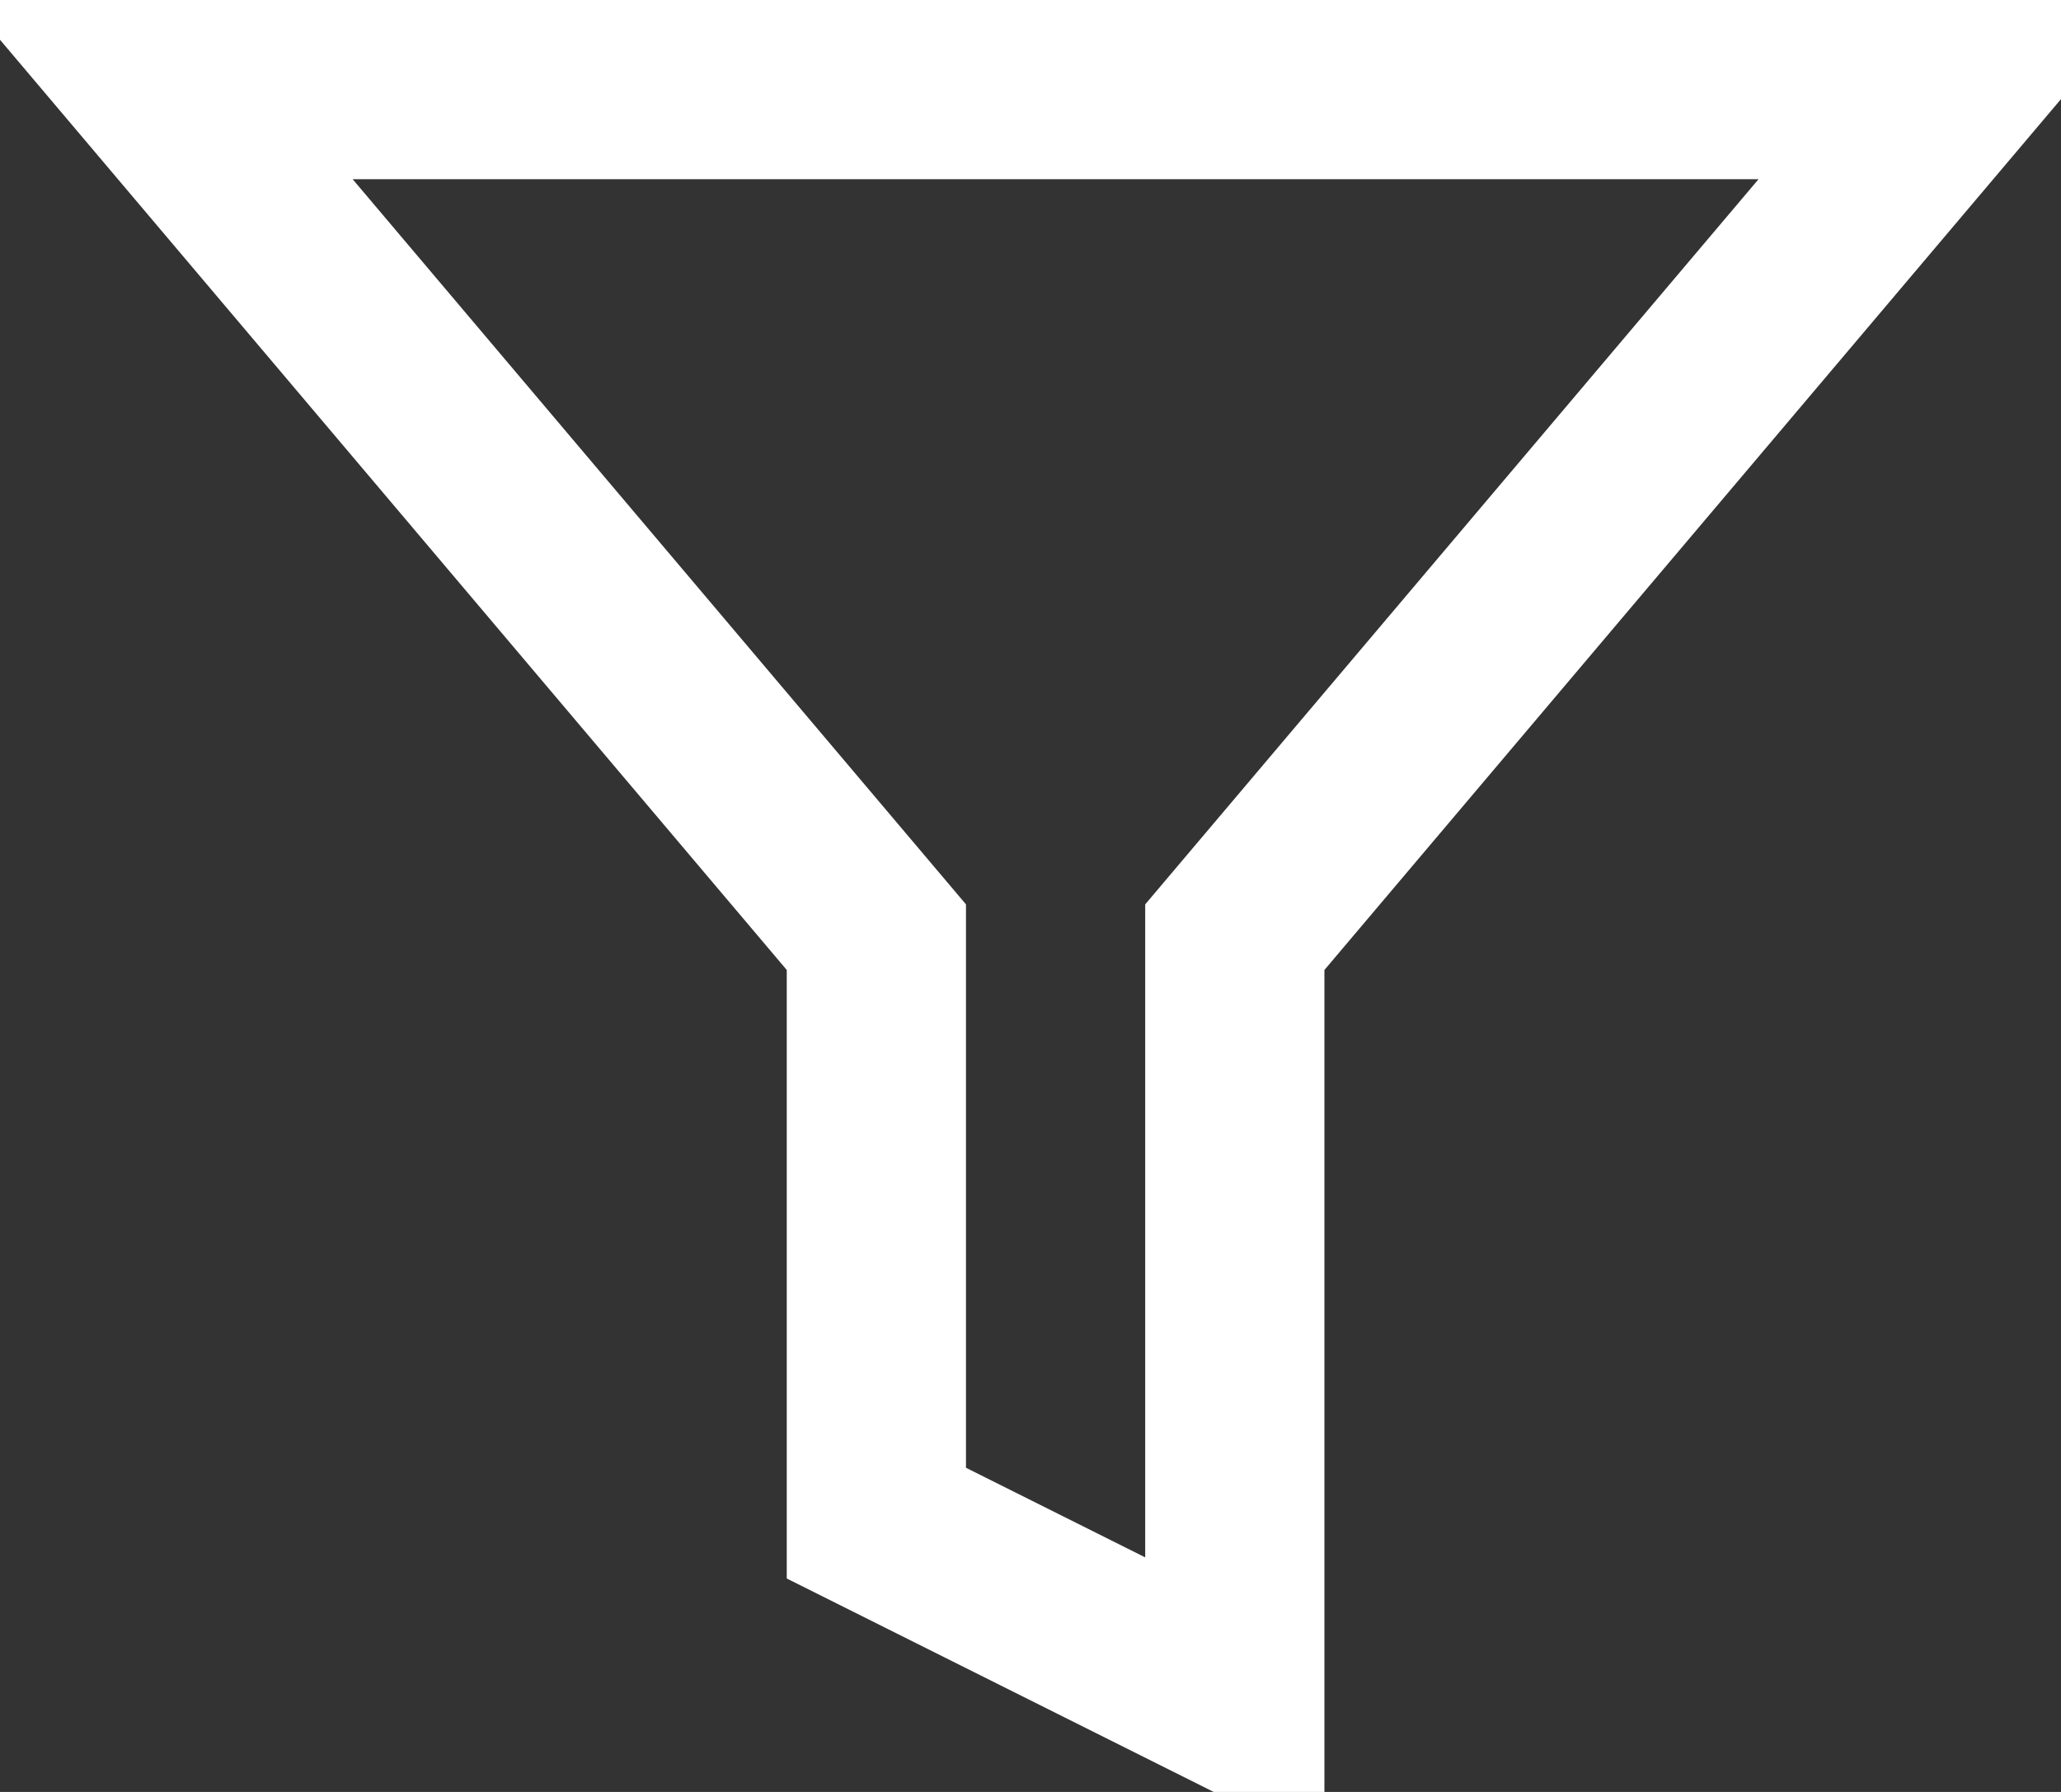 <svg width="23" height="20" viewBox="0 0 23 20" fill="none" xmlns="http://www.w3.org/2000/svg">
<rect x="0" y="0" width="23" height="20" fill="#333333" stroke="none"/>
<path d="M21.78 1H1.78L9.78 10.46V17L13.78 19V10.46L21.78 1Z" stroke="#FFF" stroke-width="2" stroke-linecap="round" stroke-line="round" />
</svg>
